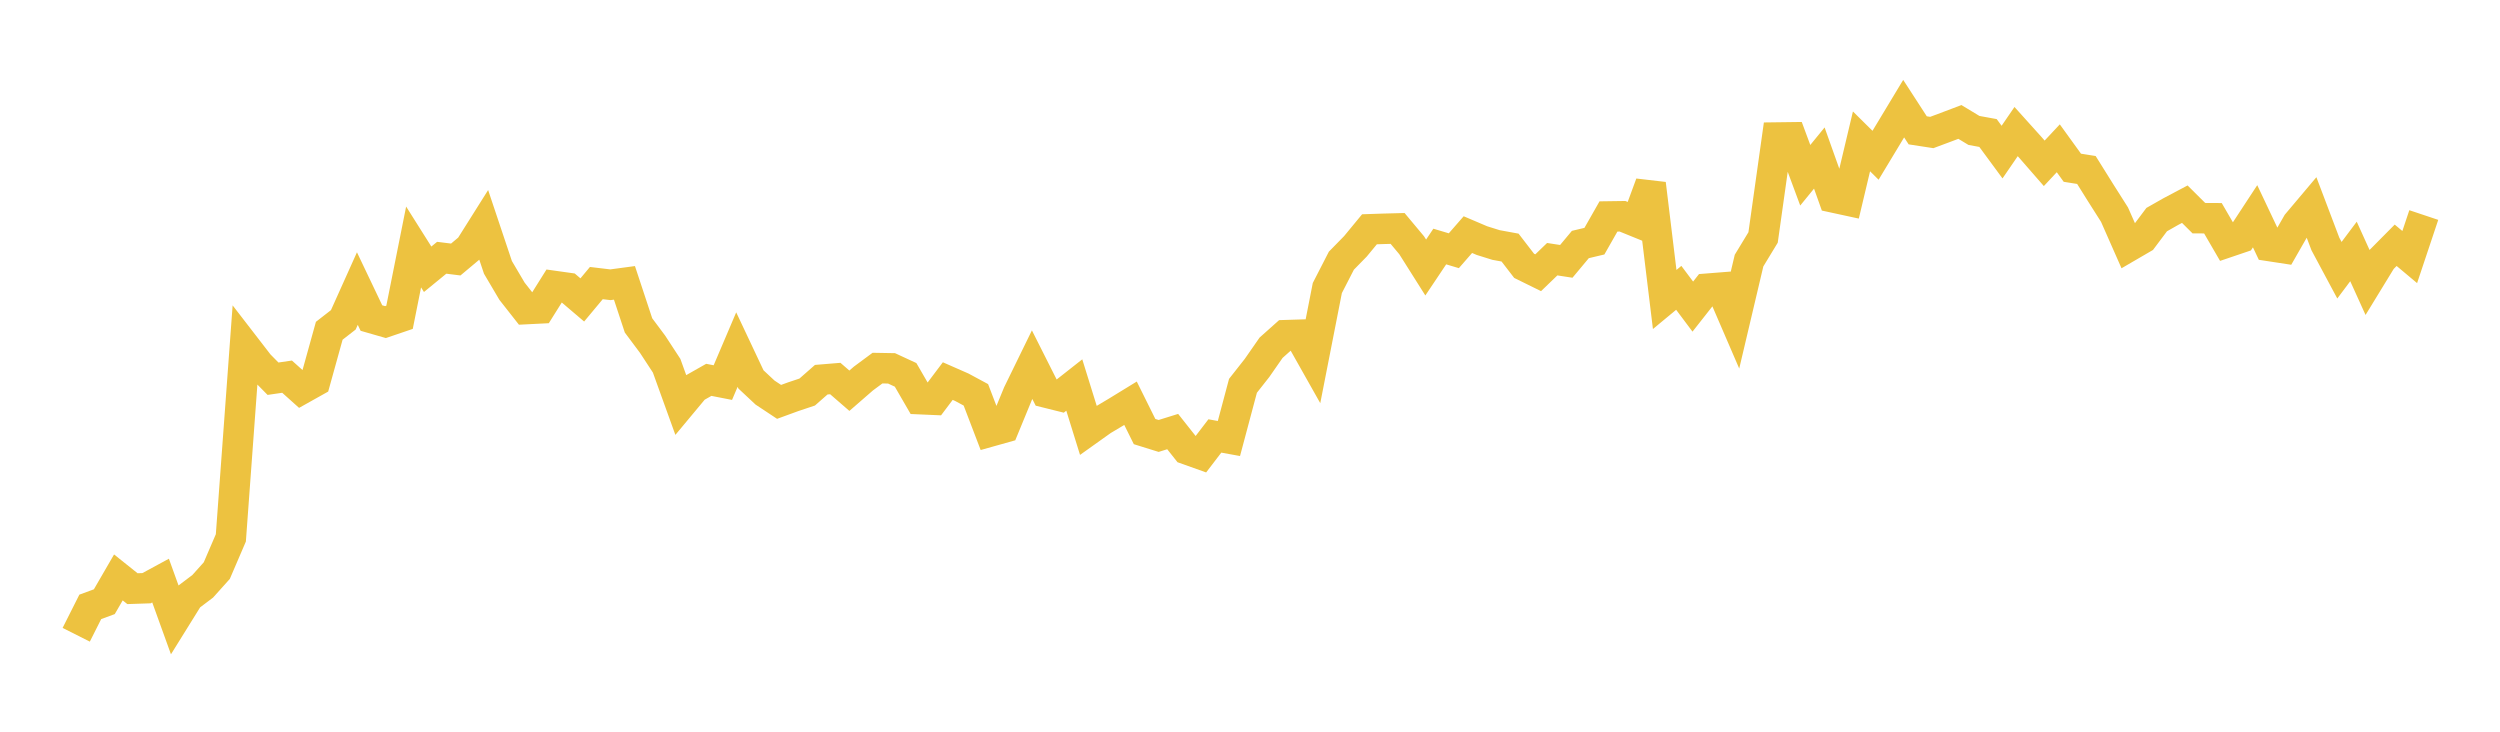 <svg width="164" height="48" xmlns="http://www.w3.org/2000/svg" xmlns:xlink="http://www.w3.org/1999/xlink"><path fill="none" stroke="rgb(237,194,64)" stroke-width="2" d="M5,41.641L5.922,39.811L6.844,39.471L7.766,37.879L8.689,38.617L9.611,38.586L10.533,38.086L11.455,40.641L12.377,39.157L13.299,38.46L14.222,37.431L15.144,35.284L16.066,22.714L16.988,23.909L17.91,24.844L18.832,24.709L19.754,25.535L20.677,25.018L21.599,21.698L22.521,20.981L23.443,18.93L24.365,20.864L25.287,21.129L26.21,20.815L27.132,16.202L28.054,17.664L28.976,16.909L29.898,17.024L30.82,16.252L31.743,14.786L32.665,17.54L33.587,19.103L34.509,20.276L35.431,20.23L36.353,18.76L37.275,18.89L38.198,19.676L39.12,18.57L40.042,18.68L40.964,18.556L41.886,21.346L42.808,22.581L43.731,23.992L44.653,26.548L45.575,25.441L46.497,24.918L47.419,25.098L48.341,22.933L49.263,24.889L50.186,25.752L51.108,26.363L52.03,26.026L52.952,25.718L53.874,24.908L54.796,24.832L55.719,25.632L56.641,24.831L57.563,24.148L58.485,24.164L59.407,24.591L60.329,26.184L61.251,26.224L62.174,24.999L63.096,25.404L64.018,25.901L64.94,28.312L65.862,28.053L66.784,25.813L67.707,23.923L68.629,25.753L69.551,25.983L70.473,25.257L71.395,28.225L72.317,27.568L73.24,27.018L74.162,26.453L75.084,28.311L76.006,28.598L76.928,28.311L77.85,29.476L78.772,29.805L79.695,28.598L80.617,28.766L81.539,25.309L82.461,24.138L83.383,22.812L84.305,21.989L85.228,21.96L86.15,23.596L87.072,18.897L87.994,17.101L88.916,16.159L89.838,15.041L90.76,15.01L91.683,14.986L92.605,16.089L93.527,17.549L94.449,16.172L95.371,16.448L96.293,15.391L97.216,15.784L98.138,16.072L99.06,16.241L99.982,17.438L100.904,17.892L101.826,17.003L102.749,17.145L103.671,16.04L104.593,15.821L105.515,14.2L106.437,14.187L107.359,14.562L108.281,12.056L109.204,19.646L110.126,18.882L111.048,20.113L111.97,18.941L112.892,18.868L113.814,21.005L114.737,17.095L115.659,15.577L116.581,9.022L117.503,9.01L118.425,11.497L119.347,10.367L120.269,12.954L121.192,13.154L122.114,9.274L123.036,10.186L123.958,8.657L124.88,7.127L125.802,8.55L126.725,8.692L127.647,8.348L128.569,7.999L129.491,8.557L130.413,8.725L131.335,9.977L132.257,8.631L133.18,9.656L134.102,10.714L135.024,9.728L135.946,11.004L136.868,11.151L137.79,12.627L138.713,14.082L139.635,16.172L140.557,15.635L141.479,14.406L142.401,13.882L143.323,13.394L144.246,14.312L145.168,14.317L146.09,15.905L147.012,15.592L147.934,14.186L148.856,16.135L149.778,16.276L150.701,14.664L151.623,13.57L152.545,16.004L153.467,17.726L154.389,16.496L155.311,18.53L156.234,17.02L157.156,16.09L158.078,16.863L159,14.106"></path></svg>